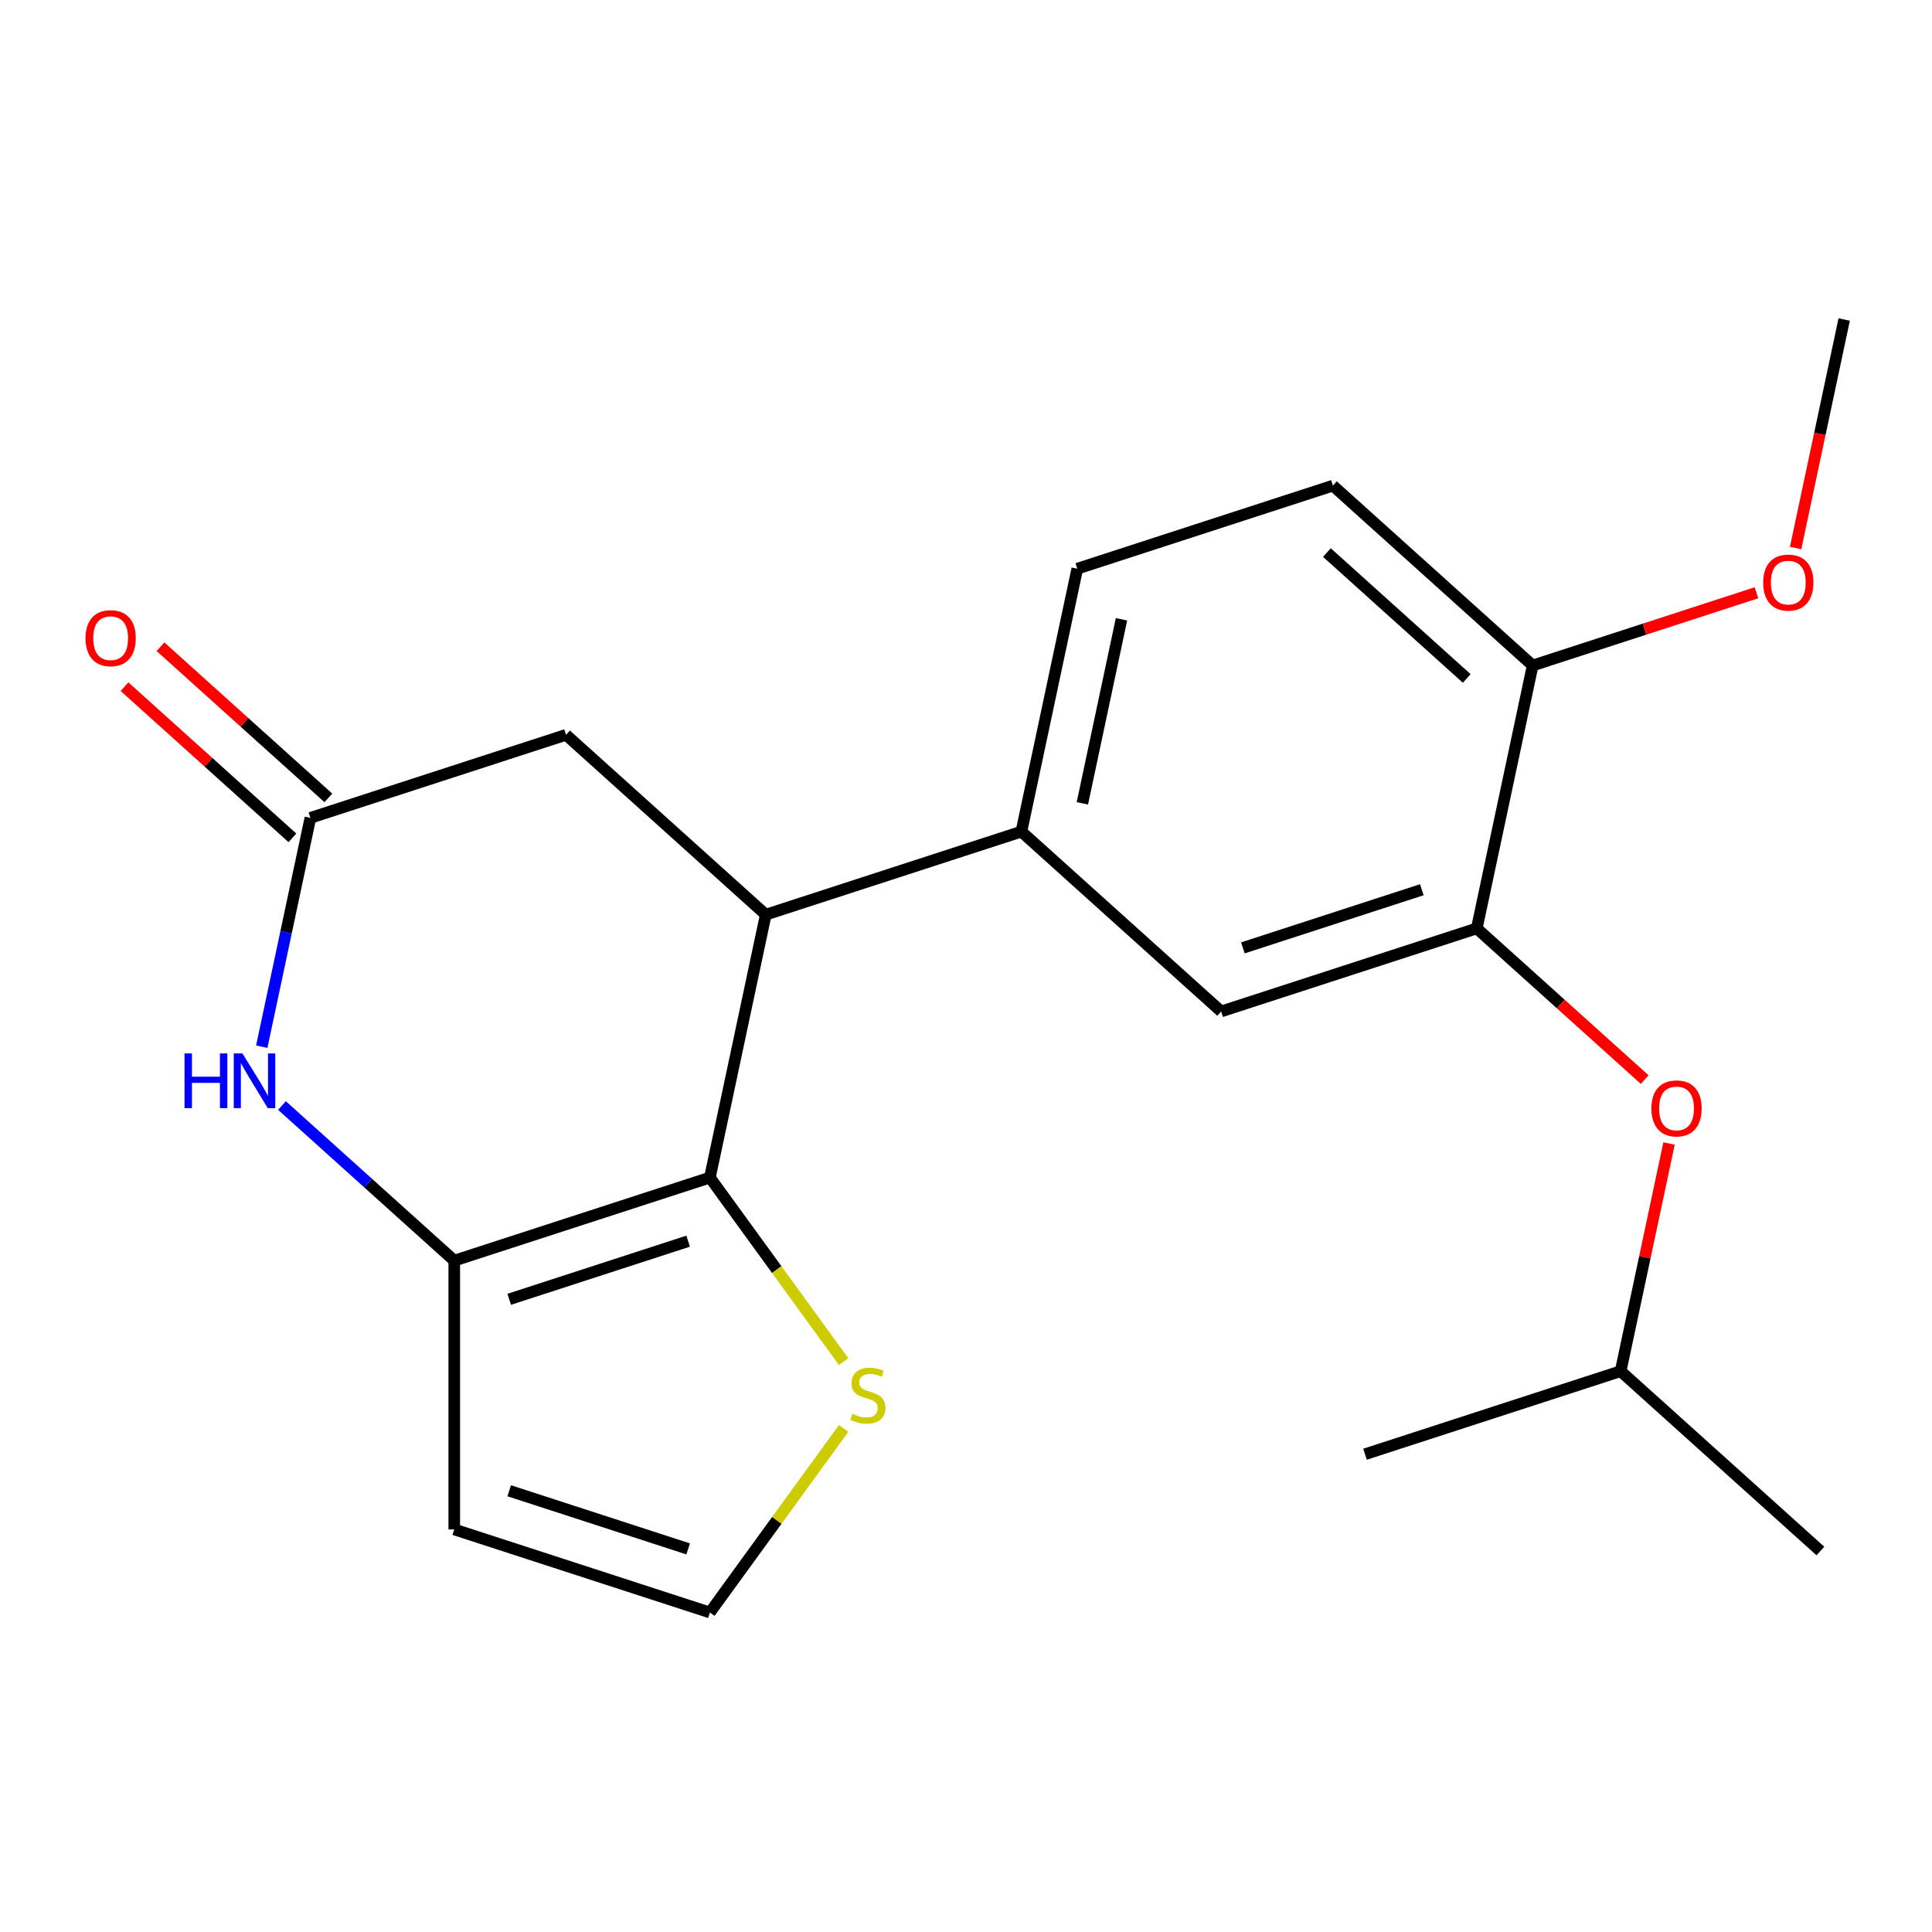 <?xml version='1.0' encoding='iso-8859-1'?>
<svg version='1.1' baseProfile='full'
              xmlns='http://www.w3.org/2000/svg'
                      xmlns:rdkit='http://www.rdkit.org/xml'
                      xmlns:xlink='http://www.w3.org/1999/xlink'
                  xml:space='preserve'
width='1000px' height='1000px' viewBox='0 0 1000 1000'>
<!-- END OF HEADER -->
<rect style='opacity:1.0;fill:#FFFFFF;stroke:none' width='1000' height='1000' x='0' y='0'> </rect>
<path class='bond-0' d='M 367.437,609.513 L 235.123,652.505' style='fill:none;fill-rule:evenodd;stroke:#000000;stroke-width:6px;stroke-linecap:butt;stroke-linejoin:miter;stroke-opacity:1' />
<path class='bond-0' d='M 356.189,642.425 L 263.569,672.519' style='fill:none;fill-rule:evenodd;stroke:#000000;stroke-width:6px;stroke-linecap:butt;stroke-linejoin:miter;stroke-opacity:1' />
<path class='bond-2' d='M 367.437,609.513 L 396.363,473.43' style='fill:none;fill-rule:evenodd;stroke:#000000;stroke-width:6px;stroke-linecap:butt;stroke-linejoin:miter;stroke-opacity:1' />
<path class='bond-6' d='M 367.437,609.513 L 402.046,657.147' style='fill:none;fill-rule:evenodd;stroke:#000000;stroke-width:6px;stroke-linecap:butt;stroke-linejoin:miter;stroke-opacity:1' />
<path class='bond-6' d='M 402.046,657.147 L 436.654,704.782' style='fill:none;fill-rule:evenodd;stroke:#CCCC00;stroke-width:6px;stroke-linecap:butt;stroke-linejoin:miter;stroke-opacity:1' />
<path class='bond-1' d='M 235.123,652.505 L 190.538,612.36' style='fill:none;fill-rule:evenodd;stroke:#000000;stroke-width:6px;stroke-linecap:butt;stroke-linejoin:miter;stroke-opacity:1' />
<path class='bond-1' d='M 190.538,612.36 L 145.952,572.215' style='fill:none;fill-rule:evenodd;stroke:#0000FF;stroke-width:6px;stroke-linecap:butt;stroke-linejoin:miter;stroke-opacity:1' />
<path class='bond-7' d='M 235.123,652.505 L 235.123,791.628' style='fill:none;fill-rule:evenodd;stroke:#000000;stroke-width:6px;stroke-linecap:butt;stroke-linejoin:miter;stroke-opacity:1' />
<path class='bond-22' d='M 135.483,541.775 L 148.072,482.552' style='fill:none;fill-rule:evenodd;stroke:#0000FF;stroke-width:6px;stroke-linecap:butt;stroke-linejoin:miter;stroke-opacity:1' />
<path class='bond-22' d='M 148.072,482.552 L 160.66,423.33' style='fill:none;fill-rule:evenodd;stroke:#000000;stroke-width:6px;stroke-linecap:butt;stroke-linejoin:miter;stroke-opacity:1' />
<path class='bond-4' d='M 396.363,473.43 L 528.677,430.438' style='fill:none;fill-rule:evenodd;stroke:#000000;stroke-width:6px;stroke-linecap:butt;stroke-linejoin:miter;stroke-opacity:1' />
<path class='bond-9' d='M 396.363,473.43 L 292.974,380.338' style='fill:none;fill-rule:evenodd;stroke:#000000;stroke-width:6px;stroke-linecap:butt;stroke-linejoin:miter;stroke-opacity:1' />
<path class='bond-3' d='M 160.66,423.33 L 292.974,380.338' style='fill:none;fill-rule:evenodd;stroke:#000000;stroke-width:6px;stroke-linecap:butt;stroke-linejoin:miter;stroke-opacity:1' />
<path class='bond-13' d='M 169.969,412.991 L 126.513,373.863' style='fill:none;fill-rule:evenodd;stroke:#000000;stroke-width:6px;stroke-linecap:butt;stroke-linejoin:miter;stroke-opacity:1' />
<path class='bond-13' d='M 126.513,373.863 L 83.058,334.736' style='fill:none;fill-rule:evenodd;stroke:#FF0000;stroke-width:6px;stroke-linecap:butt;stroke-linejoin:miter;stroke-opacity:1' />
<path class='bond-13' d='M 151.35,433.668 L 107.895,394.541' style='fill:none;fill-rule:evenodd;stroke:#000000;stroke-width:6px;stroke-linecap:butt;stroke-linejoin:miter;stroke-opacity:1' />
<path class='bond-13' d='M 107.895,394.541 L 64.44,355.414' style='fill:none;fill-rule:evenodd;stroke:#FF0000;stroke-width:6px;stroke-linecap:butt;stroke-linejoin:miter;stroke-opacity:1' />
<path class='bond-8' d='M 528.677,430.438 L 632.066,523.53' style='fill:none;fill-rule:evenodd;stroke:#000000;stroke-width:6px;stroke-linecap:butt;stroke-linejoin:miter;stroke-opacity:1' />
<path class='bond-14' d='M 528.677,430.438 L 557.603,294.355' style='fill:none;fill-rule:evenodd;stroke:#000000;stroke-width:6px;stroke-linecap:butt;stroke-linejoin:miter;stroke-opacity:1' />
<path class='bond-14' d='M 560.233,415.811 L 580.48,320.553' style='fill:none;fill-rule:evenodd;stroke:#000000;stroke-width:6px;stroke-linecap:butt;stroke-linejoin:miter;stroke-opacity:1' />
<path class='bond-5' d='M 764.38,480.539 L 632.066,523.53' style='fill:none;fill-rule:evenodd;stroke:#000000;stroke-width:6px;stroke-linecap:butt;stroke-linejoin:miter;stroke-opacity:1' />
<path class='bond-5' d='M 735.935,460.524 L 643.315,490.618' style='fill:none;fill-rule:evenodd;stroke:#000000;stroke-width:6px;stroke-linecap:butt;stroke-linejoin:miter;stroke-opacity:1' />
<path class='bond-11' d='M 764.38,480.539 L 807.836,519.666' style='fill:none;fill-rule:evenodd;stroke:#000000;stroke-width:6px;stroke-linecap:butt;stroke-linejoin:miter;stroke-opacity:1' />
<path class='bond-11' d='M 807.836,519.666 L 851.291,558.793' style='fill:none;fill-rule:evenodd;stroke:#FF0000;stroke-width:6px;stroke-linecap:butt;stroke-linejoin:miter;stroke-opacity:1' />
<path class='bond-12' d='M 764.38,480.539 L 793.306,344.455' style='fill:none;fill-rule:evenodd;stroke:#000000;stroke-width:6px;stroke-linecap:butt;stroke-linejoin:miter;stroke-opacity:1' />
<path class='bond-10' d='M 436.654,739.351 L 402.046,786.985' style='fill:none;fill-rule:evenodd;stroke:#CCCC00;stroke-width:6px;stroke-linecap:butt;stroke-linejoin:miter;stroke-opacity:1' />
<path class='bond-10' d='M 402.046,786.985 L 367.437,834.62' style='fill:none;fill-rule:evenodd;stroke:#000000;stroke-width:6px;stroke-linecap:butt;stroke-linejoin:miter;stroke-opacity:1' />
<path class='bond-21' d='M 235.123,791.628 L 367.437,834.62' style='fill:none;fill-rule:evenodd;stroke:#000000;stroke-width:6px;stroke-linecap:butt;stroke-linejoin:miter;stroke-opacity:1' />
<path class='bond-21' d='M 263.569,771.614 L 356.189,801.708' style='fill:none;fill-rule:evenodd;stroke:#000000;stroke-width:6px;stroke-linecap:butt;stroke-linejoin:miter;stroke-opacity:1' />
<path class='bond-17' d='M 863.893,591.868 L 851.368,650.791' style='fill:none;fill-rule:evenodd;stroke:#FF0000;stroke-width:6px;stroke-linecap:butt;stroke-linejoin:miter;stroke-opacity:1' />
<path class='bond-17' d='M 851.368,650.791 L 838.844,709.714' style='fill:none;fill-rule:evenodd;stroke:#000000;stroke-width:6px;stroke-linecap:butt;stroke-linejoin:miter;stroke-opacity:1' />
<path class='bond-16' d='M 793.306,344.455 L 851.224,325.636' style='fill:none;fill-rule:evenodd;stroke:#000000;stroke-width:6px;stroke-linecap:butt;stroke-linejoin:miter;stroke-opacity:1' />
<path class='bond-16' d='M 851.224,325.636 L 909.142,306.818' style='fill:none;fill-rule:evenodd;stroke:#FF0000;stroke-width:6px;stroke-linecap:butt;stroke-linejoin:miter;stroke-opacity:1' />
<path class='bond-23' d='M 793.306,344.455 L 689.917,251.363' style='fill:none;fill-rule:evenodd;stroke:#000000;stroke-width:6px;stroke-linecap:butt;stroke-linejoin:miter;stroke-opacity:1' />
<path class='bond-23' d='M 759.179,351.169 L 686.807,286.005' style='fill:none;fill-rule:evenodd;stroke:#000000;stroke-width:6px;stroke-linecap:butt;stroke-linejoin:miter;stroke-opacity:1' />
<path class='bond-15' d='M 557.603,294.355 L 689.917,251.363' style='fill:none;fill-rule:evenodd;stroke:#000000;stroke-width:6px;stroke-linecap:butt;stroke-linejoin:miter;stroke-opacity:1' />
<path class='bond-18' d='M 929.403,283.666 L 941.974,224.523' style='fill:none;fill-rule:evenodd;stroke:#FF0000;stroke-width:6px;stroke-linecap:butt;stroke-linejoin:miter;stroke-opacity:1' />
<path class='bond-18' d='M 941.974,224.523 L 954.545,165.38' style='fill:none;fill-rule:evenodd;stroke:#000000;stroke-width:6px;stroke-linecap:butt;stroke-linejoin:miter;stroke-opacity:1' />
<path class='bond-19' d='M 838.844,709.714 L 942.233,802.805' style='fill:none;fill-rule:evenodd;stroke:#000000;stroke-width:6px;stroke-linecap:butt;stroke-linejoin:miter;stroke-opacity:1' />
<path class='bond-20' d='M 838.844,709.714 L 706.53,752.705' style='fill:none;fill-rule:evenodd;stroke:#000000;stroke-width:6px;stroke-linecap:butt;stroke-linejoin:miter;stroke-opacity:1' />
<path  class='atom-2' d='M 95.514 545.253
L 99.354 545.253
L 99.354 557.293
L 113.834 557.293
L 113.834 545.253
L 117.674 545.253
L 117.674 573.573
L 113.834 573.573
L 113.834 560.493
L 99.354 560.493
L 99.354 573.573
L 95.514 573.573
L 95.514 545.253
' fill='#0000FF'/>
<path  class='atom-2' d='M 125.474 545.253
L 134.754 560.253
Q 135.674 561.733, 137.154 564.413
Q 138.634 567.093, 138.714 567.253
L 138.714 545.253
L 142.474 545.253
L 142.474 573.573
L 138.594 573.573
L 128.634 557.173
Q 127.474 555.253, 126.234 553.053
Q 125.034 550.853, 124.674 550.173
L 124.674 573.573
L 120.994 573.573
L 120.994 545.253
L 125.474 545.253
' fill='#0000FF'/>
<path  class='atom-7' d='M 441.212 731.786
Q 441.532 731.906, 442.852 732.466
Q 444.172 733.026, 445.612 733.386
Q 447.092 733.706, 448.532 733.706
Q 451.212 733.706, 452.772 732.426
Q 454.332 731.106, 454.332 728.826
Q 454.332 727.266, 453.532 726.306
Q 452.772 725.346, 451.572 724.826
Q 450.372 724.306, 448.372 723.706
Q 445.852 722.946, 444.332 722.226
Q 442.852 721.506, 441.772 719.986
Q 440.732 718.466, 440.732 715.906
Q 440.732 712.346, 443.132 710.146
Q 445.572 707.946, 450.372 707.946
Q 453.652 707.946, 457.372 709.506
L 456.452 712.586
Q 453.052 711.186, 450.492 711.186
Q 447.732 711.186, 446.212 712.346
Q 444.692 713.466, 444.732 715.426
Q 444.732 716.946, 445.492 717.866
Q 446.292 718.786, 447.412 719.306
Q 448.572 719.826, 450.492 720.426
Q 453.052 721.226, 454.572 722.026
Q 456.092 722.826, 457.172 724.466
Q 458.292 726.066, 458.292 728.826
Q 458.292 732.746, 455.652 734.866
Q 453.052 736.946, 448.692 736.946
Q 446.172 736.946, 444.252 736.386
Q 442.372 735.866, 440.132 734.946
L 441.212 731.786
' fill='#CCCC00'/>
<path  class='atom-12' d='M 854.769 573.71
Q 854.769 566.91, 858.129 563.11
Q 861.489 559.31, 867.769 559.31
Q 874.049 559.31, 877.409 563.11
Q 880.769 566.91, 880.769 573.71
Q 880.769 580.59, 877.369 584.51
Q 873.969 588.39, 867.769 588.39
Q 861.529 588.39, 858.129 584.51
Q 854.769 580.63, 854.769 573.71
M 867.769 585.19
Q 872.089 585.19, 874.409 582.31
Q 876.769 579.39, 876.769 573.71
Q 876.769 568.15, 874.409 565.35
Q 872.089 562.51, 867.769 562.51
Q 863.449 562.51, 861.089 565.31
Q 858.769 568.11, 858.769 573.71
Q 858.769 579.43, 861.089 582.31
Q 863.449 585.19, 867.769 585.19
' fill='#FF0000'/>
<path  class='atom-14' d='M 44.271 330.318
Q 44.271 323.518, 47.631 319.718
Q 50.991 315.918, 57.271 315.918
Q 63.551 315.918, 66.911 319.718
Q 70.271 323.518, 70.271 330.318
Q 70.271 337.198, 66.871 341.118
Q 63.471 344.998, 57.271 344.998
Q 51.031 344.998, 47.631 341.118
Q 44.271 337.238, 44.271 330.318
M 57.271 341.798
Q 61.591 341.798, 63.911 338.918
Q 66.271 335.998, 66.271 330.318
Q 66.271 324.758, 63.911 321.958
Q 61.591 319.118, 57.271 319.118
Q 52.951 319.118, 50.591 321.918
Q 48.271 324.718, 48.271 330.318
Q 48.271 336.038, 50.591 338.918
Q 52.951 341.798, 57.271 341.798
' fill='#FF0000'/>
<path  class='atom-17' d='M 912.62 301.544
Q 912.62 294.744, 915.98 290.944
Q 919.34 287.144, 925.62 287.144
Q 931.9 287.144, 935.26 290.944
Q 938.62 294.744, 938.62 301.544
Q 938.62 308.424, 935.22 312.344
Q 931.82 316.224, 925.62 316.224
Q 919.38 316.224, 915.98 312.344
Q 912.62 308.464, 912.62 301.544
M 925.62 313.024
Q 929.94 313.024, 932.26 310.144
Q 934.62 307.224, 934.62 301.544
Q 934.62 295.984, 932.26 293.184
Q 929.94 290.344, 925.62 290.344
Q 921.3 290.344, 918.94 293.144
Q 916.62 295.944, 916.62 301.544
Q 916.62 307.264, 918.94 310.144
Q 921.3 313.024, 925.62 313.024
' fill='#FF0000'/>
</svg>
